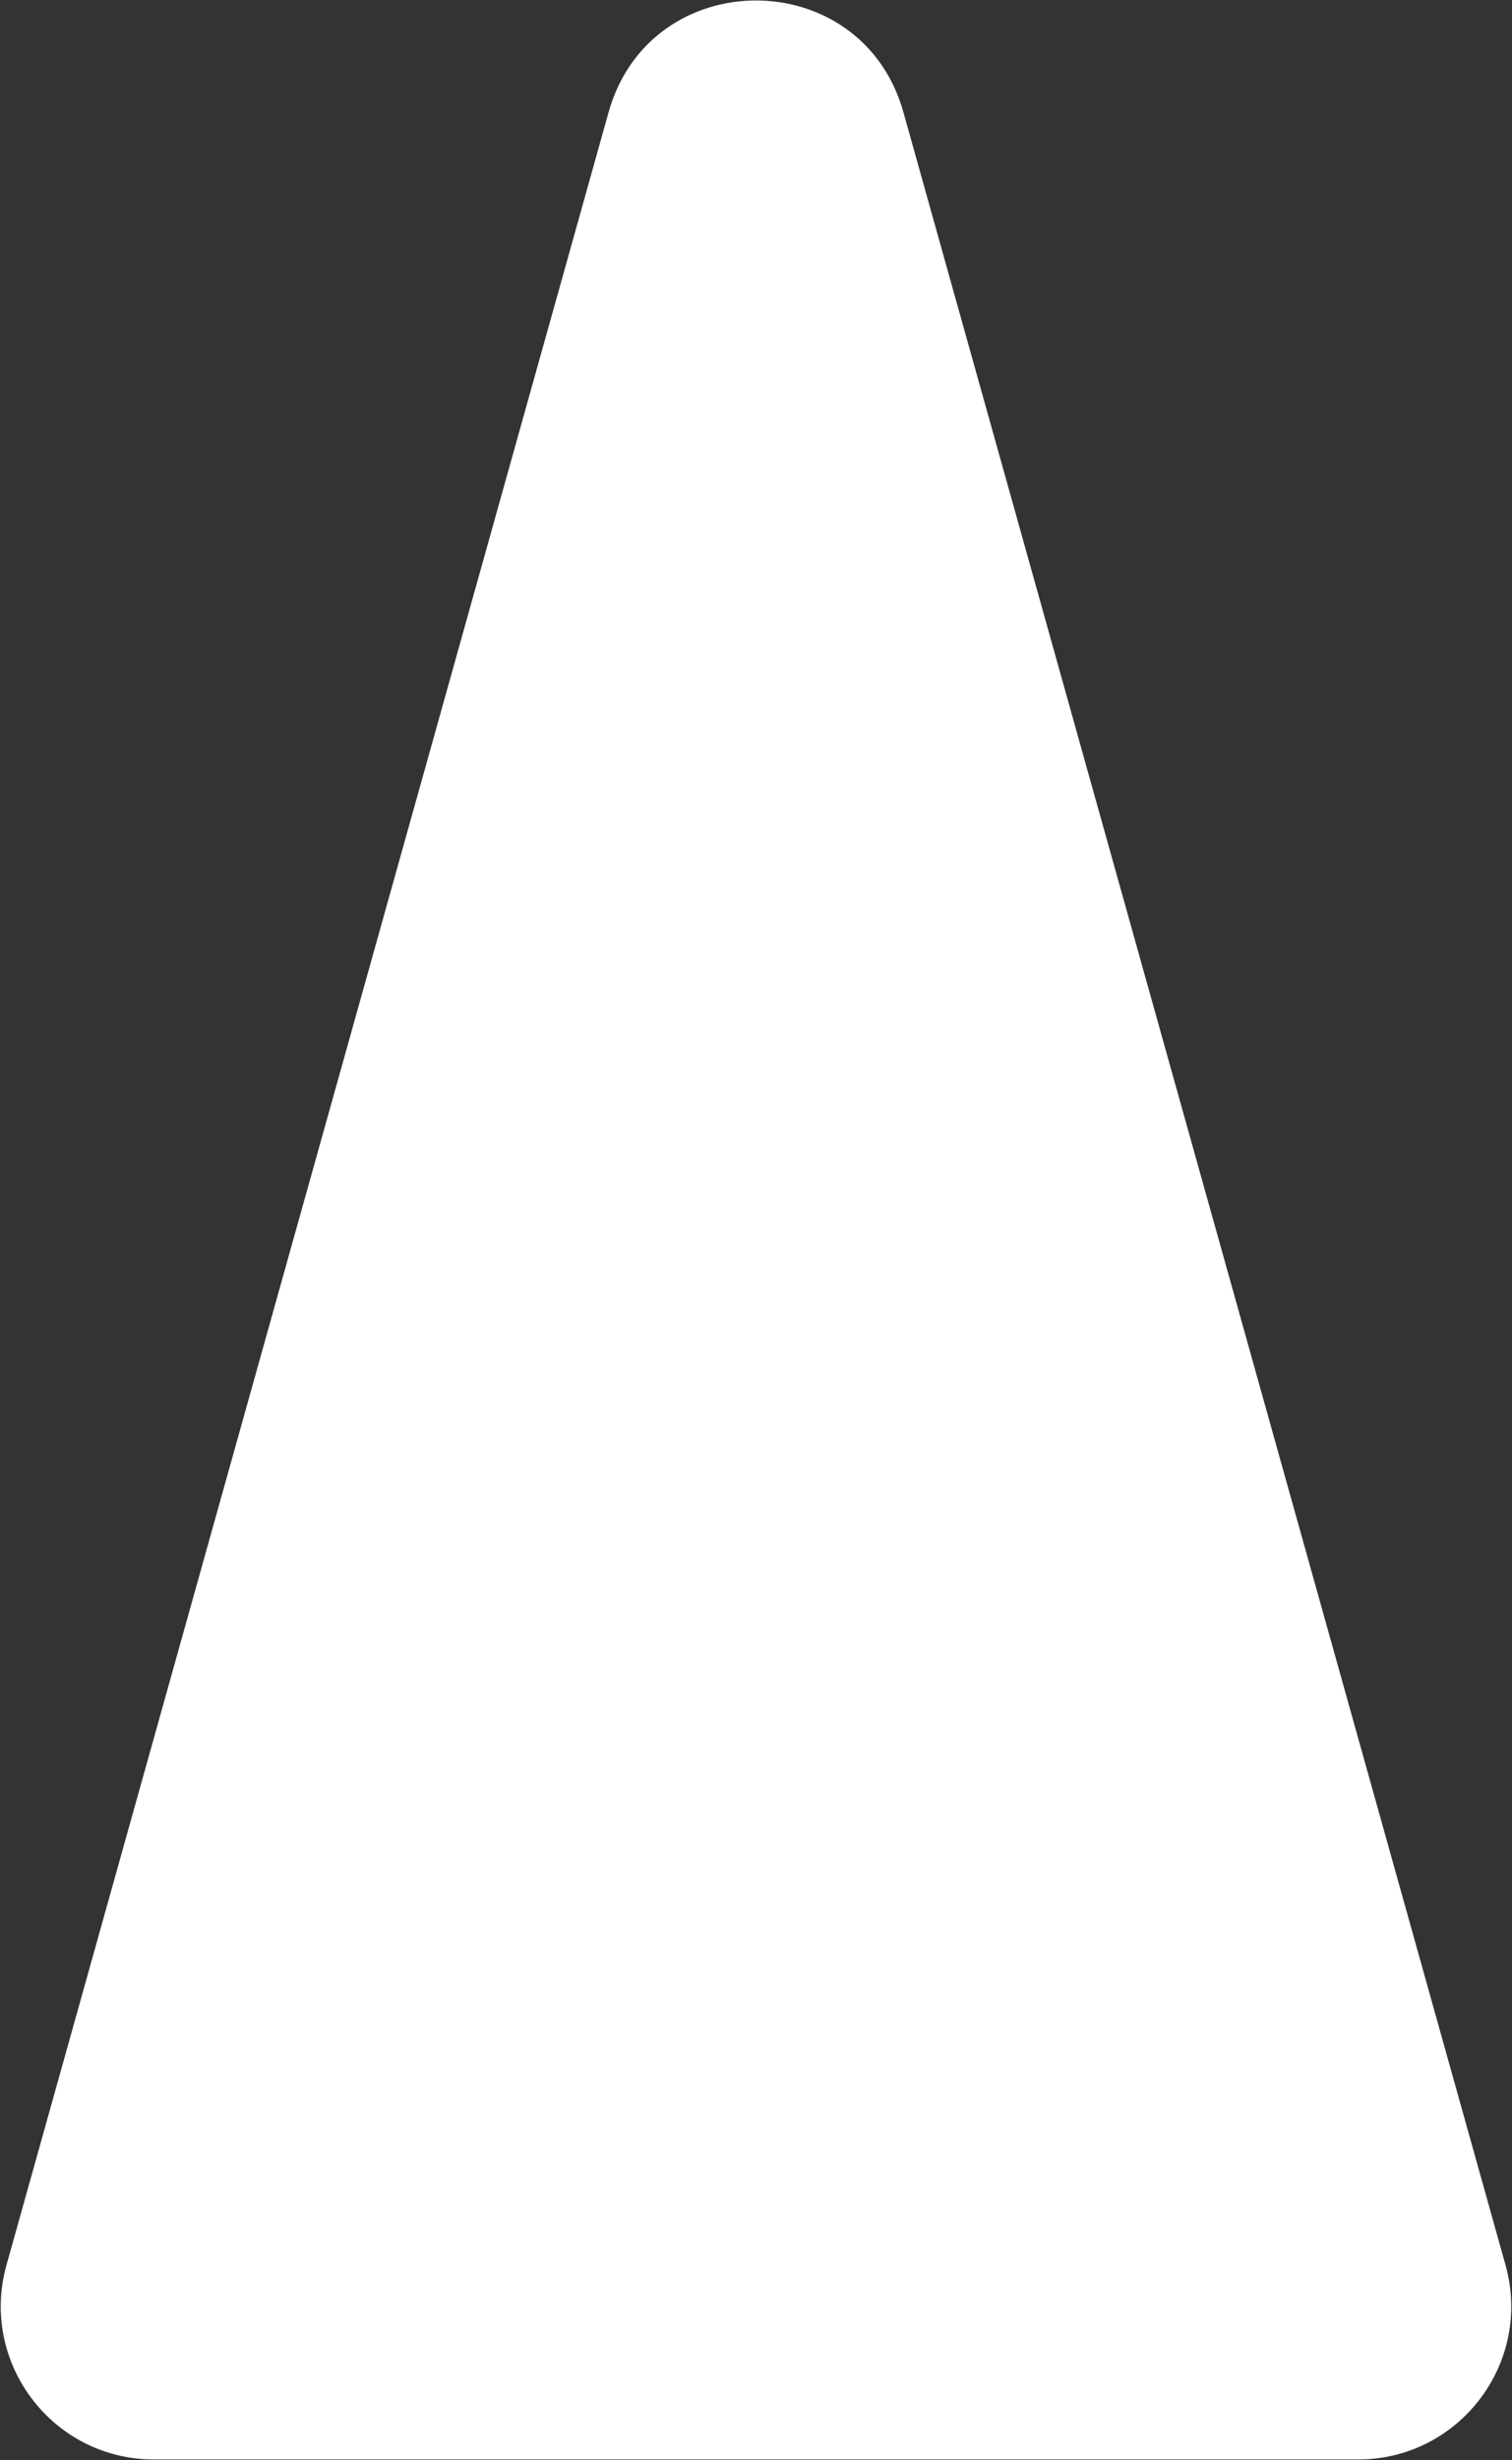 <?xml version="1.0" encoding="UTF-8"?> <svg xmlns="http://www.w3.org/2000/svg" width="474" height="771" viewBox="0 0 474 771" fill="none"><rect x="0" y="0" width="474" height="771" fill="#333333" stroke="none"/><path d="M190.775 35.218C203.857 -11.538 270.143 -11.539 283.225 35.218L471.966 709.817C480.528 740.422 457.521 770.75 425.741 770.75H48.26C16.479 770.75 -6.528 740.422 2.035 709.817L190.775 35.218Z" fill="white"></path></svg> 